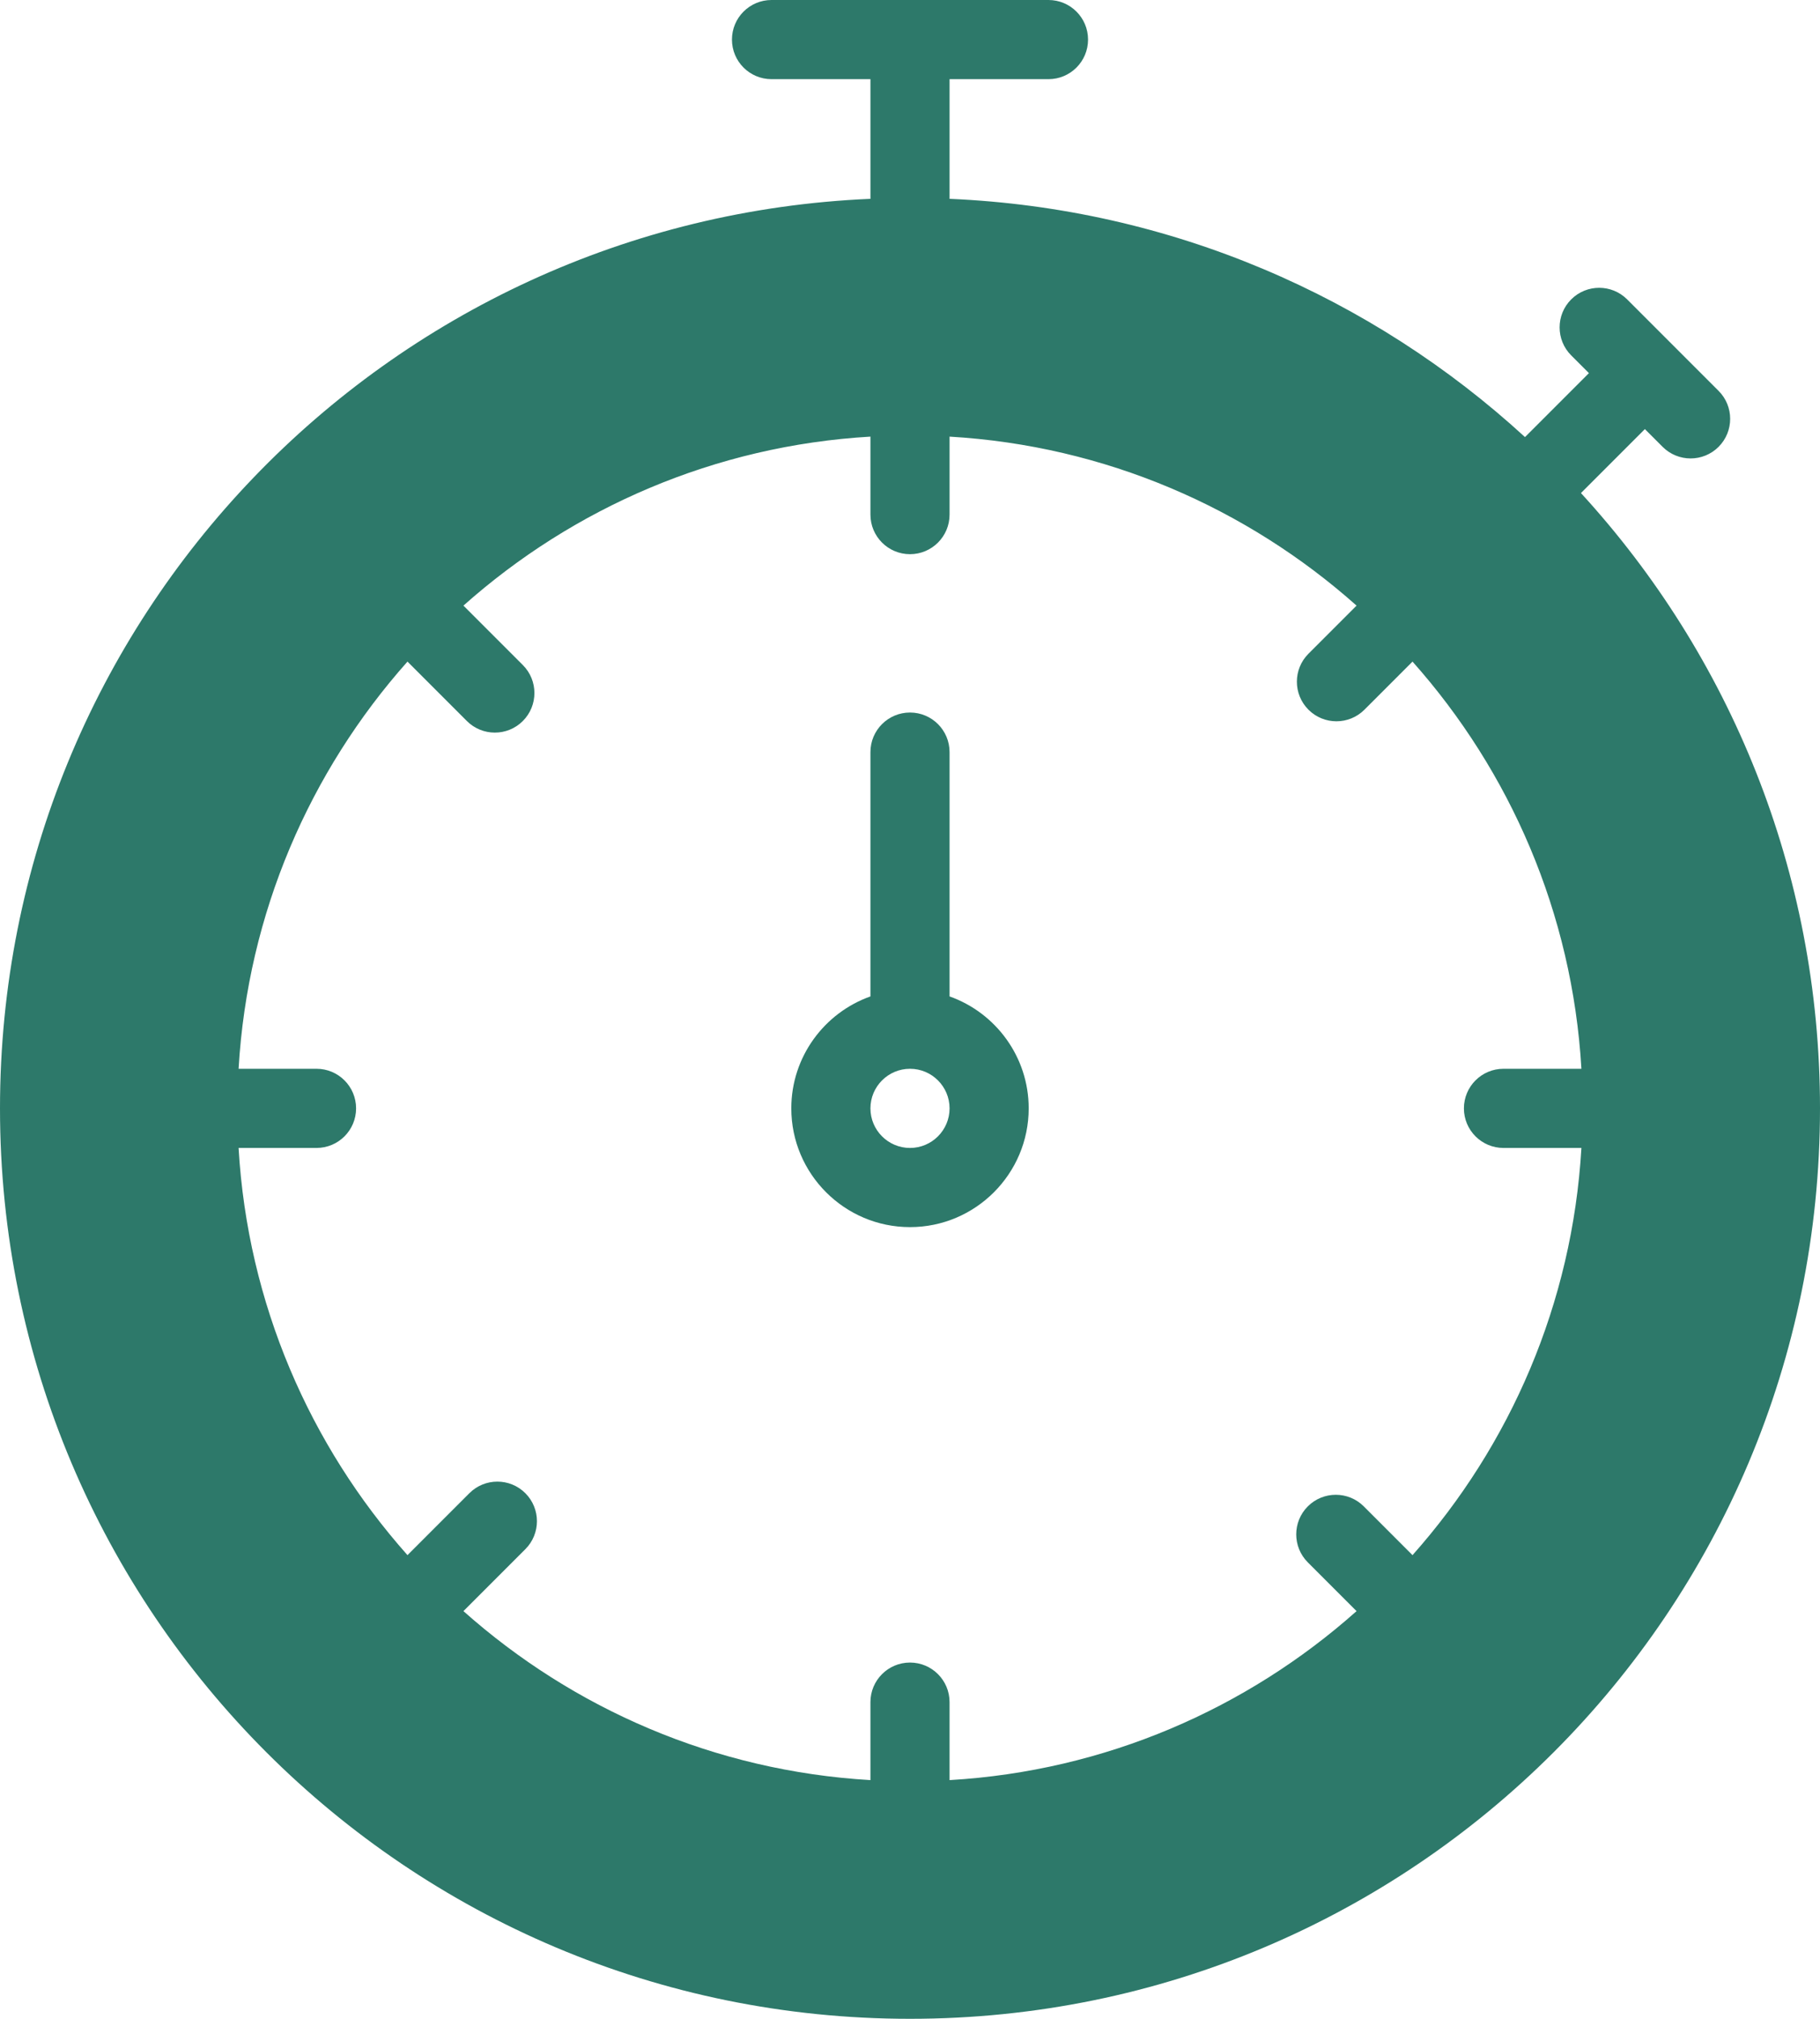 <?xml version="1.0" encoding="UTF-8" standalone="no"?><svg xmlns="http://www.w3.org/2000/svg" xmlns:xlink="http://www.w3.org/1999/xlink" fill="#2d796a" height="510" preserveAspectRatio="xMidYMid meet" version="1" viewBox="26.0 1.0 460.0 510.0" width="460" zoomAndPan="magnify"><g><g id="change1_1"><path d="M266,252.72V191c0-5.523-4.478-10-10-10c-5.523,0-10,4.477-10,10v61.72c-11.639,4.128-20,15.243-20,28.28 c0,16.542,13.458,30,30,30s30-13.458,30-30C286,267.964,277.639,256.848,266,252.72z M256,291c-5.514,0-10-4.486-10-10 s4.486-10,10-10c5.514,0,10,4.486,10,10S261.514,291,256,291z"/><path d="M425.582,125.56l16.159-16.159l4.482,4.482c3.906,3.905,10.236,3.905,14.143,0c3.905-3.905,3.905-10.237,0-14.142 l-23.107-23.106c-3.906-3.905-10.236-3.905-14.143,0c-3.905,3.905-3.905,10.237,0,14.142l4.482,4.482l-16.159,16.159 C372.805,75.992,322.012,53.621,266,51.229V21h25c5.522,0,10-4.477,10-10s-4.478-10-10-10c-18.852,0-59.018,0-70,0 c-5.523,0-10,4.477-10,10s4.477,10,10,10h25v30.229C123.52,56.458,26,157.238,26,281c0,127.131,102.887,230,230,230 c127.132,0,230-102.886,230-230C486,221.038,463.105,166.48,425.582,125.56z M406,291h19.698 c-2.295,39.355-18.037,75.154-42.69,102.866l-12.318-12.318c-3.906-3.905-10.236-3.905-14.143,0 c-3.905,3.905-3.905,10.237,0,14.143l12.318,12.318c-27.712,24.653-63.51,40.395-102.866,42.69V431c0-5.523-4.478-10-10-10 c-5.523,0-10,4.477-10,10v19.698c-39.355-2.295-75.154-18.037-102.866-42.69l15.646-15.646c3.905-3.905,3.905-10.237,0-14.143 c-3.905-3.905-10.237-3.905-14.143,0l-15.646,15.646c-24.653-27.712-40.395-63.51-42.69-102.866H106c5.523,0,10-4.477,10-10 s-4.477-10-10-10H86.302c2.295-39.354,18.036-75.153,42.688-102.864l15.011,15.011c3.905,3.905,10.238,3.905,14.143,0 c3.905-3.905,3.905-10.237,0-14.143l-15.012-15.012c27.712-24.654,63.511-40.396,102.868-42.691V131c0,5.523,4.477,10,10,10 c5.522,0,10-4.477,10-10v-19.698c39.355,2.295,75.154,18.036,102.866,42.69l-12.155,12.154c-3.905,3.905-3.905,10.237,0,14.142 c3.906,3.906,10.236,3.905,14.143,0l12.155-12.154c24.653,27.711,40.395,63.51,42.69,102.866H406c-5.522,0-10,4.477-10,10 S400.478,291,406,291z"/></g></g></svg>